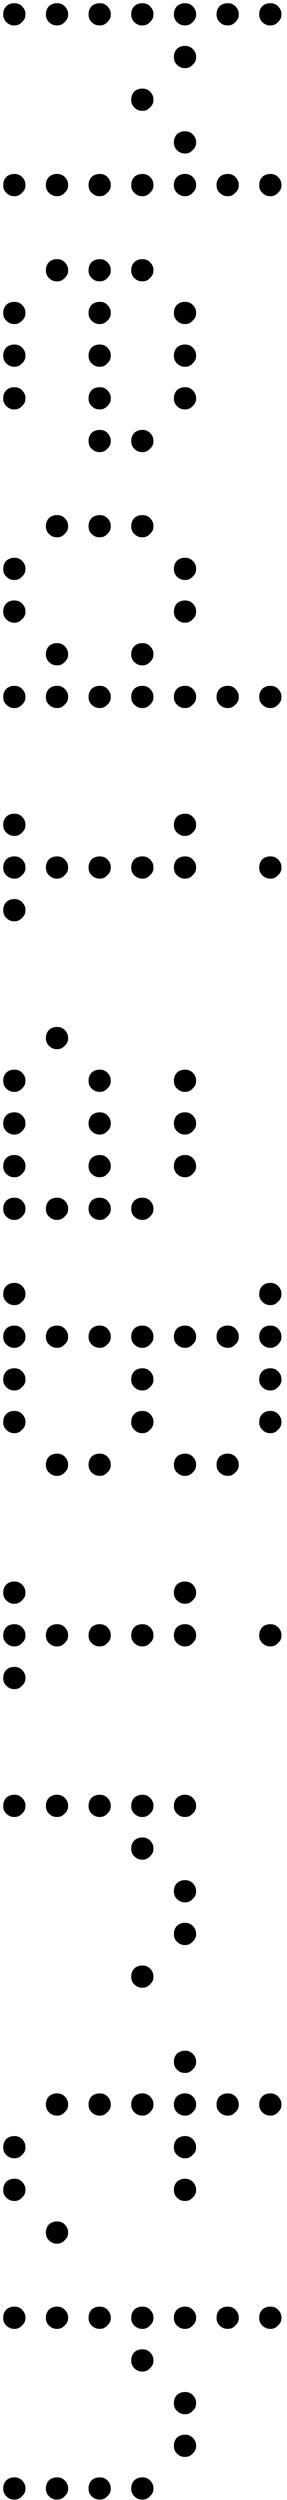 <svg width="41" height="357" fill="none" xmlns="http://www.w3.org/2000/svg"><g clip-path="url(#clip0_665_2456)" fill="#000"><path d="M40.204 330.91v.122c0 .406-.163.752-.488 1.036-.284.325-.63.488-1.036.488h-.122c-.406 0-.772-.163-1.097-.488a1.41 1.41 0 01-.427-1.036v-.122c0-.406.142-.772.427-1.097a1.62 1.62 0 011.097-.427h.122c.406 0 .752.142 1.036.427.325.325.488.691.488 1.097zm-6.096 0v.122c0 .406-.162.752-.487 1.036-.285.325-.63.488-1.036.488h-.122c-.407 0-.772-.163-1.097-.488a1.41 1.41 0 01-.427-1.036v-.122c0-.406.142-.772.427-1.097a1.62 1.62 0 011.097-.427h.122c.406 0 .751.142 1.036.427.325.325.487.691.487 1.097zm-6.095 0v.122c0 .406-.162.752-.487 1.036-.285.325-.63.488-1.037.488h-.121c-.407 0-.772-.163-1.098-.488a1.41 1.41 0 01-.426-1.036v-.122c0-.406.142-.772.426-1.097a1.62 1.62 0 011.098-.427h.122c.406 0 .751.142 1.036.427.325.325.487.691.487 1.097zm0 12.19v.122c0 .407-.162.752-.487 1.036-.285.325-.63.488-1.037.488h-.121c-.407 0-.772-.163-1.098-.488a1.409 1.409 0 01-.426-1.036v-.122c0-.406.142-.772.426-1.097a1.627 1.627 0 011.098-.426h.122c.406 0 .751.142 1.036.426.325.325.487.691.487 1.097zm0 6.095v.122c0 .407-.162.752-.487 1.037-.285.325-.63.487-1.037.487h-.121c-.407 0-.772-.162-1.098-.487a1.412 1.412 0 01-.426-1.037v-.122c0-.406.142-.772.426-1.097a1.627 1.627 0 011.098-.426h.122c.406 0 .751.142 1.036.426.325.325.487.691.487 1.097zm-6.095-18.285v.122c0 .406-.162.752-.487 1.036-.285.325-.63.488-1.037.488h-.121c-.407 0-.773-.163-1.098-.488a1.41 1.41 0 01-.426-1.036v-.122c0-.406.142-.772.426-1.097a1.62 1.62 0 011.098-.427h.121c.407 0 .752.142 1.037.427.325.325.487.691.487 1.097zm0 6.095v.122c0 .406-.162.752-.487 1.036-.285.325-.63.488-1.037.488h-.121c-.407 0-.773-.163-1.098-.488a1.41 1.41 0 01-.426-1.036v-.122c0-.406.142-.772.426-1.097a1.626 1.626 0 011.098-.427h.121c.407 0 .752.143 1.037.427.325.325.487.691.487 1.097zm0 18.286v.122c0 .406-.162.751-.487 1.036-.285.325-.63.487-1.037.487h-.121c-.407 0-.773-.162-1.098-.487a1.412 1.412 0 01-.426-1.036v-.122c0-.407.142-.772.426-1.098a1.625 1.625 0 011.098-.426h.121c.407 0 .752.142 1.037.426.325.326.487.691.487 1.098zm-6.095-24.381v.122c0 .406-.162.752-.488 1.036-.284.325-.63.488-1.036.488h-.122c-.406 0-.772-.163-1.097-.488a1.41 1.41 0 01-.426-1.036v-.122c0-.406.142-.772.426-1.097a1.62 1.62 0 011.097-.427h.122c.407 0 .752.142 1.036.427.325.325.488.691.488 1.097zm0 24.381v.122c0 .406-.162.751-.488 1.036-.284.325-.63.487-1.036.487h-.122c-.406 0-.772-.162-1.097-.487a1.412 1.412 0 01-.426-1.036v-.122c0-.407.142-.772.426-1.098a1.625 1.625 0 011.097-.426h.122c.407 0 .752.142 1.036.426.325.326.488.691.488 1.098zM9.728 330.91v.122c0 .406-.163.752-.488 1.036-.284.325-.63.488-1.036.488h-.122c-.406 0-.772-.163-1.097-.488a1.41 1.41 0 01-.427-1.036v-.122c0-.406.143-.772.427-1.097a1.62 1.62 0 011.097-.427h.122c.406 0 .752.142 1.036.427.325.325.488.691.488 1.097zm0 24.381v.122c0 .406-.163.751-.488 1.036-.284.325-.63.487-1.036.487h-.122c-.406 0-.772-.162-1.097-.487a1.412 1.412 0 01-.427-1.036v-.122c0-.407.143-.772.427-1.098.325-.284.69-.426 1.097-.426h.122c.406 0 .752.142 1.036.426.325.326.488.691.488 1.098zM3.633 330.91v.122c0 .406-.163.752-.488 1.036-.284.325-.63.488-1.036.488h-.122c-.406 0-.772-.163-1.097-.488a1.41 1.41 0 01-.427-1.036v-.122c0-.406.143-.772.427-1.097a1.62 1.62 0 011.097-.427h.122c.406 0 .752.142 1.036.427.325.325.488.691.488 1.097zm0 24.381v.122c0 .406-.163.751-.488 1.036-.284.325-.63.487-1.036.487h-.122c-.406 0-.772-.162-1.097-.487a1.412 1.412 0 01-.427-1.036v-.122c0-.407.143-.772.427-1.098.325-.284.69-.426 1.097-.426h.122c.406 0 .752.142 1.036.426.325.326.488.691.488 1.098zm36.571-54.833v.122c0 .407-.163.752-.488 1.036-.284.325-.63.488-1.036.488h-.122c-.406 0-.772-.163-1.097-.488a1.409 1.409 0 01-.427-1.036v-.122c0-.406.142-.772.427-1.097.325-.284.69-.426 1.097-.426h.122c.406 0 .752.142 1.036.426.325.325.488.691.488 1.097zm-6.096 0v.122c0 .407-.162.752-.487 1.036-.285.325-.63.488-1.036.488h-.122c-.407 0-.772-.163-1.097-.488a1.408 1.408 0 01-.427-1.036v-.122c0-.406.142-.772.427-1.097.325-.284.69-.426 1.097-.426h.122c.406 0 .751.142 1.036.426.325.325.487.691.487 1.097zm-6.095-6.095v.122c0 .406-.162.752-.487 1.036-.285.325-.63.488-1.037.488h-.121c-.407 0-.772-.163-1.098-.488a1.41 1.41 0 01-.426-1.036v-.122c0-.406.142-.772.426-1.097a1.628 1.628 0 011.098-.427h.122c.406 0 .751.143 1.036.427.325.325.487.691.487 1.097zm0 6.095v.122c0 .407-.162.752-.487 1.036-.285.325-.63.488-1.037.488h-.121c-.407 0-.772-.163-1.098-.488a1.409 1.409 0 01-.426-1.036v-.122c0-.406.142-.772.426-1.097a1.627 1.627 0 011.098-.426h.122c.406 0 .751.142 1.036.426.325.325.487.691.487 1.097zm0 6.095v.122c0 .407-.162.752-.487 1.037-.285.325-.63.487-1.037.487h-.121c-.407 0-.772-.162-1.098-.487a1.412 1.412 0 01-.426-1.037v-.122c0-.406.142-.772.426-1.097a1.627 1.627 0 011.098-.426h.122c.406 0 .751.142 1.036.426.325.325.487.691.487 1.097zm0 6.096v.121c0 .407-.162.752-.487 1.037-.285.325-.63.487-1.037.487h-.121c-.407 0-.772-.162-1.098-.487a1.412 1.412 0 01-.426-1.037v-.121c0-.407.142-.772.426-1.098a1.627 1.627 0 011.098-.426h.122c.406 0 .751.142 1.036.426.325.326.487.691.487 1.098zm-6.095-12.191v.122c0 .407-.162.752-.487 1.036-.285.325-.63.488-1.037.488h-.121c-.407 0-.773-.163-1.098-.488a1.408 1.408 0 01-.426-1.036v-.122c0-.406.142-.772.426-1.097a1.625 1.625 0 011.098-.426h.121c.407 0 .752.142 1.037.426.325.325.487.691.487 1.097zm-6.095 0v.122c0 .407-.162.752-.488 1.036-.284.325-.63.488-1.036.488h-.122c-.406 0-.772-.163-1.097-.488a1.409 1.409 0 01-.426-1.036v-.122c0-.406.142-.772.426-1.097a1.625 1.625 0 011.097-.426h.122c.407 0 .752.142 1.036.426.325.325.488.691.488 1.097zm-6.095 0v.122c0 .407-.163.752-.488 1.036-.284.325-.63.488-1.036.488h-.122c-.406 0-.772-.163-1.097-.488a1.409 1.409 0 01-.427-1.036v-.122c0-.406.143-.772.427-1.097.325-.284.69-.426 1.097-.426h.122c.406 0 .752.142 1.036.426.325.325.488.691.488 1.097zm0 18.286v.122c0 .406-.163.751-.488 1.036-.284.325-.63.487-1.036.487h-.122c-.406 0-.772-.162-1.097-.487a1.412 1.412 0 01-.427-1.036v-.122c0-.407.143-.772.427-1.097a1.62 1.62 0 011.097-.427h.122c.406 0 .752.142 1.036.427.325.325.488.69.488 1.097zm-6.095-12.191v.122c0 .407-.163.752-.488 1.037-.284.325-.63.487-1.036.487h-.122c-.406 0-.772-.162-1.097-.487a1.412 1.412 0 01-.427-1.037v-.122c0-.406.143-.772.427-1.097.325-.284.69-.426 1.097-.426h.122c.406 0 .752.142 1.036.426.325.325.488.691.488 1.097zm0 6.096v.121c0 .407-.163.752-.488 1.037-.284.325-.63.487-1.036.487h-.122c-.406 0-.772-.162-1.097-.487a1.412 1.412 0 01-.427-1.037v-.121c0-.407.143-.772.427-1.098.325-.284.69-.426 1.097-.426h.122c.406 0 .752.142 1.036.426.325.326.488.691.488 1.098zm24.38-54.833v.122c0 .406-.162.752-.487 1.036-.285.325-.63.488-1.036.488h-.122c-.407 0-.772-.163-1.097-.488a1.41 1.41 0 01-.427-1.036v-.122c0-.406.142-.772.427-1.097a1.62 1.62 0 011.097-.427h.122c.406 0 .751.142 1.036.427.325.325.487.691.487 1.097zm0 12.19v.122c0 .407-.162.752-.487 1.036-.285.325-.63.488-1.036.488h-.122c-.407 0-.772-.163-1.097-.488a1.409 1.409 0 01-.427-1.036v-.122c0-.406.142-.772.427-1.097.325-.284.69-.426 1.097-.426h.122c.406 0 .751.142 1.036.426.325.325.487.691.487 1.097zm0 6.095v.122c0 .407-.162.752-.487 1.037-.285.325-.63.487-1.036.487h-.122c-.407 0-.772-.162-1.097-.487a1.412 1.412 0 01-.427-1.037v-.122c0-.406.142-.772.427-1.097.325-.284.69-.426 1.097-.426h.122c.406 0 .751.142 1.036.426.325.325.487.691.487 1.097zm-6.095-18.285v.122c0 .406-.162.752-.487 1.036-.285.325-.63.488-1.037.488h-.121c-.407 0-.773-.163-1.098-.488a1.41 1.41 0 01-.426-1.036v-.122c0-.406.142-.772.427-1.097a1.62 1.62 0 011.097-.427h.122c.406 0 .751.142 1.036.427.325.325.487.691.487 1.097zm0 6.095v.122c0 .406-.162.752-.487 1.036-.285.325-.63.488-1.037.488h-.121c-.407 0-.773-.163-1.098-.488a1.41 1.41 0 01-.426-1.036v-.122c0-.406.142-.772.427-1.097.325-.284.69-.427 1.097-.427h.122c.406 0 .751.143 1.036.427.325.325.487.691.487 1.097zm0 18.286v.121c0 .407-.162.752-.487 1.037-.285.325-.63.487-1.037.487h-.121c-.407 0-.773-.162-1.098-.487a1.412 1.412 0 01-.426-1.037v-.121c0-.407.142-.772.427-1.098.325-.284.69-.426 1.097-.426h.122c.406 0 .751.142 1.036.426.325.326.487.691.487 1.098zm-6.095-24.381v.122c0 .406-.162.752-.488 1.036-.284.325-.63.488-1.036.488h-.121c-.407 0-.773-.163-1.098-.488a1.41 1.41 0 01-.426-1.036v-.122c0-.406.142-.772.426-1.097a1.62 1.62 0 011.098-.427h.121c.407 0 .752.142 1.037.427.325.325.487.691.487 1.097zm-6.095 0v.122c0 .406-.163.752-.488 1.036-.284.325-.63.488-1.036.488h-.122c-.406 0-.772-.163-1.097-.488a1.41 1.41 0 01-.426-1.036v-.122c0-.406.142-.772.426-1.097a1.62 1.62 0 011.097-.427h.122c.407 0 .752.142 1.036.427.325.325.488.691.488 1.097zm-6.095 0v.122c0 .406-.163.752-.488 1.036-.284.325-.63.488-1.036.488h-.122c-.406 0-.772-.163-1.097-.488a1.41 1.41 0 01-.427-1.036v-.122c0-.406.143-.772.427-1.097a1.62 1.62 0 011.097-.427h.122c.406 0 .752.142 1.036.427.325.325.488.691.488 1.097zm36.571-24.357v.122c0 .407-.163.752-.488 1.036-.284.325-.63.488-1.036.488h-.122c-.406 0-.772-.163-1.097-.488a1.409 1.409 0 01-.427-1.036v-.122c0-.406.142-.772.427-1.097.325-.284.69-.427 1.097-.427h.122c.406 0 .752.143 1.036.427.325.325.488.691.488 1.097zm-12.19-6.095v.122c0 .406-.163.752-.488 1.036-.285.325-.63.488-1.037.488h-.121c-.407 0-.772-.163-1.098-.488a1.41 1.41 0 01-.426-1.036v-.122c0-.406.142-.772.426-1.097a1.628 1.628 0 011.098-.427h.122c.406 0 .751.143 1.036.427.325.325.487.691.487 1.097zm0 6.095v.122c0 .407-.163.752-.488 1.036-.285.325-.63.488-1.037.488h-.121c-.407 0-.772-.163-1.098-.488a1.409 1.409 0 01-.426-1.036v-.122c0-.406.142-.772.426-1.097a1.628 1.628 0 011.098-.427h.122c.406 0 .751.143 1.036.427.325.325.487.691.487 1.097zm-6.096 0v.122c0 .407-.162.752-.487 1.036-.285.325-.63.488-1.037.488h-.121c-.407 0-.773-.163-1.098-.488a1.408 1.408 0 01-.426-1.036v-.122c0-.406.142-.772.426-1.097a1.626 1.626 0 011.098-.427h.121c.407 0 .752.143 1.037.427.325.325.487.691.487 1.097zm-6.095 0v.122c0 .407-.162.752-.488 1.036-.284.325-.63.488-1.036.488h-.122c-.406 0-.772-.163-1.097-.488a1.409 1.409 0 01-.426-1.036v-.122c0-.406.142-.772.426-1.097a1.626 1.626 0 011.097-.427h.122c.407 0 .752.143 1.036.427.325.325.488.691.488 1.097zm-6.095 0v.122c0 .407-.163.752-.488 1.036-.284.325-.63.488-1.036.488h-.122c-.406 0-.772-.163-1.097-.488a1.409 1.409 0 01-.427-1.036v-.122c0-.406.143-.772.427-1.097.325-.284.69-.427 1.097-.427h.122c.406 0 .752.143 1.036.427.325.325.488.691.488 1.097zm-6.095-6.095v.122c0 .406-.163.752-.488 1.036-.284.325-.63.488-1.036.488h-.122c-.406 0-.772-.163-1.097-.488a1.41 1.41 0 01-.427-1.036v-.122c0-.406.143-.772.427-1.097.325-.284.69-.427 1.097-.427h.122c.406 0 .752.143 1.036.427.325.325.488.691.488 1.097zm0 6.095v.122c0 .407-.163.752-.488 1.036-.284.325-.63.488-1.036.488h-.122c-.406 0-.772-.163-1.097-.488a1.409 1.409 0 01-.427-1.036v-.122c0-.406.143-.772.427-1.097.325-.284.69-.427 1.097-.427h.122c.406 0 .752.143 1.036.427.325.325.488.691.488 1.097zm0 6.095v.122c0 .407-.163.752-.488 1.036-.284.326-.63.488-1.036.488h-.122c-.406 0-.772-.162-1.097-.488a1.409 1.409 0 01-.427-1.036v-.122c0-.406.143-.772.427-1.097.325-.284.69-.426 1.097-.426h.122c.406 0 .752.142 1.036.426.325.325.488.691.488 1.097zm36.571-54.832v.122c0 .406-.163.751-.488 1.036-.284.325-.63.487-1.036.487h-.122c-.406 0-.772-.162-1.097-.487a1.412 1.412 0 01-.427-1.036v-.122c0-.407.142-.772.427-1.097a1.62 1.62 0 011.097-.427h.122c.406 0 .752.142 1.036.427.325.325.488.69.488 1.097zm0 6.095v.122c0 .406-.163.752-.488 1.036-.284.325-.63.488-1.036.488h-.122c-.406 0-.772-.163-1.097-.488a1.41 1.41 0 01-.427-1.036v-.122c0-.406.142-.772.427-1.097a1.62 1.62 0 011.097-.427h.122c.406 0 .752.142 1.036.427.325.325.488.691.488 1.097zm0 6.095v.122c0 .406-.163.752-.488 1.036-.284.325-.63.488-1.036.488h-.122c-.406 0-.772-.163-1.097-.488a1.41 1.41 0 01-.427-1.036v-.122c0-.406.142-.772.427-1.097.325-.284.69-.427 1.097-.427h.122c.406 0 .752.143 1.036.427.325.325.488.691.488 1.097zm0 6.095v.122c0 .406-.163.752-.488 1.036-.284.325-.63.488-1.036.488h-.122c-.406 0-.772-.163-1.097-.488a1.41 1.41 0 01-.427-1.036v-.122c0-.406.142-.772.427-1.097.325-.284.69-.427 1.097-.427h.122c.406 0 .752.143 1.036.427.325.325.488.691.488 1.097zm-6.096-12.19v.122c0 .406-.162.752-.487 1.036-.285.325-.63.488-1.036.488h-.122c-.407 0-.772-.163-1.097-.488a1.41 1.41 0 01-.427-1.036v-.122c0-.406.142-.772.427-1.097a1.62 1.62 0 011.097-.427h.122c.406 0 .751.142 1.036.427.325.325.487.691.487 1.097zm0 18.285v.122c0 .407-.162.752-.487 1.036-.285.326-.63.488-1.036.488h-.122c-.407 0-.772-.162-1.097-.488a1.408 1.408 0 01-.427-1.036v-.122c0-.406.142-.772.427-1.097.325-.284.69-.426 1.097-.426h.122c.406 0 .751.142 1.036.426.325.325.487.691.487 1.097zm-6.095-18.285v.122c0 .406-.162.752-.487 1.036-.285.325-.63.488-1.037.488h-.121c-.407 0-.772-.163-1.098-.488a1.41 1.41 0 01-.426-1.036v-.122c0-.406.142-.772.426-1.097a1.62 1.62 0 011.098-.427h.122c.406 0 .751.142 1.036.427.325.325.487.691.487 1.097zm0 18.285v.122c0 .407-.162.752-.487 1.036-.285.326-.63.488-1.037.488h-.121c-.407 0-.772-.162-1.098-.488a1.409 1.409 0 01-.426-1.036v-.122c0-.406.142-.772.426-1.097a1.627 1.627 0 011.098-.426h.122c.406 0 .751.142 1.036.426.325.325.487.691.487 1.097zm-6.095-18.285v.122c0 .406-.162.752-.487 1.036-.285.325-.63.488-1.037.488h-.121c-.407 0-.773-.163-1.098-.488a1.41 1.41 0 01-.426-1.036v-.122c0-.406.142-.772.426-1.097a1.62 1.62 0 011.098-.427h.121c.407 0 .752.142 1.037.427.325.325.487.691.487 1.097zm0 6.095v.122c0 .406-.162.752-.487 1.036-.285.325-.63.488-1.037.488h-.121c-.407 0-.773-.163-1.098-.488a1.41 1.41 0 01-.426-1.036v-.122c0-.406.142-.772.426-1.097a1.626 1.626 0 011.098-.427h.121c.407 0 .752.143 1.037.427.325.325.487.691.487 1.097zm0 6.095v.122c0 .406-.162.752-.487 1.036-.285.325-.63.488-1.037.488h-.121c-.407 0-.773-.163-1.098-.488a1.41 1.41 0 01-.426-1.036v-.122c0-.406.142-.772.426-1.097a1.626 1.626 0 011.098-.427h.121c.407 0 .752.143 1.037.427.325.325.487.691.487 1.097zm-6.095-12.19v.122c0 .406-.162.752-.488 1.036-.284.325-.63.488-1.036.488h-.122c-.406 0-.772-.163-1.097-.488a1.41 1.41 0 01-.426-1.036v-.122c0-.406.142-.772.426-1.097a1.62 1.62 0 011.097-.427h.122c.407 0 .752.142 1.036.427.325.325.488.691.488 1.097zm0 18.285v.122c0 .407-.162.752-.488 1.036-.284.326-.63.488-1.036.488h-.122c-.406 0-.772-.162-1.097-.488a1.409 1.409 0 01-.426-1.036v-.122c0-.406.142-.772.426-1.097a1.625 1.625 0 011.097-.426h.122c.407 0 .752.142 1.036.426.325.325.488.691.488 1.097zm-6.095-18.285v.122c0 .406-.163.752-.488 1.036-.284.325-.63.488-1.036.488h-.122c-.406 0-.772-.163-1.097-.488a1.41 1.41 0 01-.427-1.036v-.122c0-.406.143-.772.427-1.097a1.62 1.62 0 011.097-.427h.122c.406 0 .752.142 1.036.427.325.325.488.691.488 1.097zm0 18.285v.122c0 .407-.163.752-.488 1.036-.284.326-.63.488-1.036.488h-.122c-.406 0-.772-.162-1.097-.488a1.409 1.409 0 01-.427-1.036v-.122c0-.406.143-.772.427-1.097.325-.284.69-.426 1.097-.426h.122c.406 0 .752.142 1.036.426.325.325.488.691.488 1.097zm-6.095-24.38v.122c0 .406-.163.751-.488 1.036-.284.325-.63.487-1.036.487h-.122c-.406 0-.772-.162-1.097-.487a1.412 1.412 0 01-.427-1.036v-.122c0-.407.143-.772.427-1.097a1.62 1.62 0 011.097-.427h.122c.406 0 .752.142 1.036.427.325.325.488.69.488 1.097zm0 6.095v.122c0 .406-.163.752-.488 1.036-.284.325-.63.488-1.036.488h-.122c-.406 0-.772-.163-1.097-.488a1.41 1.41 0 01-.427-1.036v-.122c0-.406.143-.772.427-1.097a1.62 1.62 0 011.097-.427h.122c.406 0 .752.142 1.036.427.325.325.488.691.488 1.097zm0 6.095v.122c0 .406-.163.752-.488 1.036-.284.325-.63.488-1.036.488h-.122c-.406 0-.772-.163-1.097-.488a1.41 1.41 0 01-.427-1.036v-.122c0-.406.143-.772.427-1.097a1.62 1.62 0 011.097-.427h.122c.406 0 .752.142 1.036.427.325.325.488.691.488 1.097zm0 6.095v.122c0 .406-.163.752-.488 1.036-.284.325-.63.488-1.036.488h-.122c-.406 0-.772-.163-1.097-.488a1.41 1.41 0 01-.427-1.036v-.122c0-.406.143-.772.427-1.097.325-.284.69-.427 1.097-.427h.122c.406 0 .752.143 1.036.427.325.325.488.691.488 1.097zm24.38-48.737v.122c0 .406-.162.752-.487 1.036-.285.325-.63.488-1.036.488h-.122c-.407 0-.772-.163-1.097-.488a1.41 1.41 0 01-.427-1.036v-.122c0-.406.142-.772.427-1.097a1.62 1.62 0 011.097-.427h.122c.406 0 .751.142 1.036.427.325.325.487.691.487 1.097zm0 6.095v.122c0 .406-.162.752-.487 1.036-.285.325-.63.488-1.036.488h-.122c-.407 0-.772-.163-1.097-.488a1.41 1.41 0 01-.427-1.036v-.122c0-.406.142-.772.427-1.097.325-.284.69-.427 1.097-.427h.122c.406 0 .751.143 1.036.427.325.325.487.691.487 1.097zm0 6.095v.122c0 .407-.162.752-.487 1.036-.285.325-.63.488-1.036.488h-.122c-.407 0-.772-.163-1.097-.488a1.409 1.409 0 01-.427-1.036v-.122c0-.406.142-.772.427-1.097.325-.284.69-.426 1.097-.426h.122c.406 0 .751.142 1.036.426.325.325.487.691.487 1.097zm-6.095 6.095v.122c0 .407-.162.752-.487 1.037-.285.325-.63.487-1.037.487h-.121c-.407 0-.773-.162-1.098-.487a1.412 1.412 0 01-.426-1.037v-.122c0-.406.142-.772.427-1.097.325-.284.69-.426 1.097-.426h.122c.406 0 .751.142 1.036.426.325.325.487.691.487 1.097zm-6.095-18.285v.122c0 .406-.162.752-.488 1.036-.284.325-.63.488-1.036.488h-.121c-.407 0-.773-.163-1.098-.488a1.41 1.41 0 01-.426-1.036v-.122c0-.406.142-.772.426-1.097a1.62 1.62 0 011.098-.427h.121c.407 0 .752.142 1.037.427.325.325.487.691.487 1.097zm0 6.095v.122c0 .406-.162.752-.488 1.036-.284.325-.63.488-1.036.488h-.121c-.407 0-.773-.163-1.098-.488a1.41 1.41 0 01-.426-1.036v-.122c0-.406.142-.772.426-1.097a1.626 1.626 0 011.098-.427h.121c.407 0 .752.143 1.037.427.325.325.487.691.487 1.097zm0 6.095v.122c0 .407-.162.752-.488 1.036-.284.325-.63.488-1.036.488h-.121c-.407 0-.773-.163-1.098-.488a1.409 1.409 0 01-.426-1.036v-.122c0-.406.142-.772.426-1.097a1.625 1.625 0 011.098-.426h.121c.407 0 .752.142 1.037.426.325.325.487.691.487 1.097zm0 6.095v.122c0 .407-.162.752-.488 1.037-.284.325-.63.487-1.036.487h-.121c-.407 0-.773-.162-1.098-.487a1.412 1.412 0 01-.426-1.037v-.122c0-.406.142-.772.426-1.097a1.625 1.625 0 011.098-.426h.121c.407 0 .752.142 1.037.426.325.325.487.691.487 1.097zm-6.095-24.38v.122c0 .406-.163.752-.488 1.036-.284.325-.63.488-1.036.488h-.122c-.406 0-.772-.163-1.097-.488a1.41 1.41 0 01-.426-1.036v-.122c0-.406.142-.772.426-1.097a1.62 1.62 0 011.097-.427h.122c.407 0 .752.142 1.036.427.325.325.488.691.488 1.097zm0 24.38v.122c0 .407-.163.752-.488 1.037-.284.325-.63.487-1.036.487h-.122c-.406 0-.772-.162-1.097-.487a1.412 1.412 0 01-.426-1.037v-.122c0-.406.142-.772.426-1.097a1.625 1.625 0 011.097-.426h.122c.407 0 .752.142 1.036.426.325.325.488.691.488 1.097zM3.633 154.27v.122c0 .406-.163.752-.488 1.036-.284.325-.63.488-1.036.488h-.122c-.406 0-.772-.163-1.097-.488a1.41 1.41 0 01-.427-1.036v-.122c0-.406.143-.772.427-1.097a1.62 1.62 0 011.097-.427h.122c.406 0 .752.142 1.036.427.325.325.488.691.488 1.097zm0 6.095v.122c0 .406-.163.752-.488 1.036-.284.325-.63.488-1.036.488h-.122c-.406 0-.772-.163-1.097-.488a1.41 1.41 0 01-.427-1.036v-.122c0-.406.143-.772.427-1.097.325-.284.69-.427 1.097-.427h.122c.406 0 .752.143 1.036.427.325.325.488.691.488 1.097zm0 6.095v.122c0 .407-.163.752-.488 1.036-.284.325-.63.488-1.036.488h-.122c-.406 0-.772-.163-1.097-.488a1.409 1.409 0 01-.427-1.036v-.122c0-.406.143-.772.427-1.097.325-.284.69-.426 1.097-.426h.122c.406 0 .752.142 1.036.426.325.325.488.691.488 1.097zm0 6.095v.122c0 .407-.163.752-.488 1.037-.284.325-.63.487-1.036.487h-.122c-.406 0-.772-.162-1.097-.487a1.412 1.412 0 01-.427-1.037v-.122c0-.406.143-.772.427-1.097.325-.284.69-.426 1.097-.426h.122c.406 0 .752.142 1.036.426.325.325.488.691.488 1.097zm36.571-48.737v.122c0 .406-.163.752-.488 1.036-.284.325-.63.488-1.036.488h-.122c-.406 0-.772-.163-1.097-.488a1.41 1.41 0 01-.427-1.036v-.122c0-.406.142-.772.427-1.097.325-.284.69-.427 1.097-.427h.122c.406 0 .752.143 1.036.427.325.325.488.691.488 1.097zm-12.19-6.095v.122c0 .406-.163.752-.488 1.036-.285.325-.63.488-1.037.488h-.121c-.407 0-.772-.163-1.098-.488a1.41 1.41 0 01-.426-1.036v-.122c0-.406.142-.772.426-1.097a1.62 1.62 0 011.098-.427h.122c.406 0 .751.142 1.036.427.325.325.487.691.487 1.097zm0 6.095v.122c0 .406-.163.752-.488 1.036-.285.325-.63.488-1.037.488h-.121c-.407 0-.772-.163-1.098-.488a1.41 1.41 0 01-.426-1.036v-.122c0-.406.142-.772.426-1.097a1.628 1.628 0 011.098-.427h.122c.406 0 .751.143 1.036.427.325.325.487.691.487 1.097zm-6.096 0v.122c0 .406-.162.752-.487 1.036-.285.325-.63.488-1.037.488h-.121c-.407 0-.773-.163-1.098-.488a1.41 1.41 0 01-.426-1.036v-.122c0-.406.142-.772.426-1.097a1.626 1.626 0 011.098-.427h.121c.407 0 .752.143 1.037.427.325.325.487.691.487 1.097zm-6.095 0v.122c0 .406-.162.752-.488 1.036-.284.325-.63.488-1.036.488h-.122c-.406 0-.772-.163-1.097-.488a1.41 1.41 0 01-.426-1.036v-.122c0-.406.142-.772.426-1.097a1.626 1.626 0 011.097-.427h.122c.407 0 .752.143 1.036.427.325.325.488.691.488 1.097zm-6.095 0v.122c0 .406-.163.752-.488 1.036-.284.325-.63.488-1.036.488h-.122c-.406 0-.772-.163-1.097-.488a1.41 1.41 0 01-.427-1.036v-.122c0-.406.143-.772.427-1.097.325-.284.69-.427 1.097-.427h.122c.406 0 .752.143 1.036.427.325.325.488.691.488 1.097zm-6.095-6.095v.122c0 .406-.163.752-.488 1.036-.284.325-.63.488-1.036.488h-.122c-.406 0-.772-.163-1.097-.488a1.41 1.41 0 01-.427-1.036v-.122c0-.406.143-.772.427-1.097a1.62 1.62 0 011.097-.427h.122c.406 0 .752.142 1.036.427.325.325.488.691.488 1.097zm0 6.095v.122c0 .406-.163.752-.488 1.036-.284.325-.63.488-1.036.488h-.122c-.406 0-.772-.163-1.097-.488a1.41 1.41 0 01-.427-1.036v-.122c0-.406.143-.772.427-1.097.325-.284.69-.427 1.097-.427h.122c.406 0 .752.143 1.036.427.325.325.488.691.488 1.097zm0 6.095v.122c0 .407-.163.752-.488 1.036-.284.325-.63.488-1.036.488h-.122c-.406 0-.772-.163-1.097-.488a1.409 1.409 0 01-.427-1.036v-.122c0-.406.143-.772.427-1.097.325-.284.69-.426 1.097-.426h.122c.406 0 .752.142 1.036.426.325.325.488.691.488 1.097zm36.571-30.452v.122c0 .407-.163.752-.488 1.036-.284.325-.63.488-1.036.488h-.122c-.406 0-.772-.163-1.097-.488a1.41 1.41 0 01-.427-1.036v-.122c0-.406.142-.772.427-1.097.325-.284.69-.427 1.097-.427h.122c.406 0 .752.143 1.036.427.325.325.488.69.488 1.097zm-6.096 0v.122c0 .407-.162.752-.487 1.036-.285.325-.63.488-1.036.488h-.122c-.407 0-.772-.163-1.097-.488a1.41 1.41 0 01-.427-1.036v-.122c0-.406.142-.772.427-1.097.325-.284.69-.427 1.097-.427h.122c.406 0 .751.143 1.036.427.325.325.487.69.487 1.097zm-6.095-18.285v.122c0 .406-.162.751-.487 1.036-.285.325-.63.487-1.037.487h-.121c-.407 0-.772-.162-1.098-.487a1.41 1.41 0 01-.426-1.036v-.122c0-.407.142-.772.426-1.097a1.623 1.623 0 011.098-.427h.122c.406 0 .751.142 1.036.427.325.325.487.69.487 1.097zm0 6.095v.122c0 .406-.162.752-.487 1.036-.285.325-.63.488-1.037.488h-.121c-.407 0-.772-.163-1.098-.488a1.41 1.41 0 01-.426-1.036v-.122c0-.406.142-.772.426-1.097a1.623 1.623 0 011.098-.427h.122c.406 0 .751.142 1.036.427.325.325.487.69.487 1.097zm0 12.19v.122c0 .407-.162.752-.487 1.036-.285.325-.63.488-1.037.488h-.121c-.407 0-.772-.163-1.098-.488a1.41 1.41 0 01-.426-1.036v-.122c0-.406.142-.772.426-1.097a1.628 1.628 0 011.098-.427h.122c.406 0 .751.143 1.036.427.325.325.487.69.487 1.097zm-6.095-24.38v.122c0 .406-.162.751-.487 1.036-.285.325-.63.487-1.037.487h-.121c-.407 0-.773-.162-1.098-.487a1.41 1.41 0 01-.426-1.036v-.122c0-.407.142-.772.426-1.097a1.621 1.621 0 011.098-.427h.121c.407 0 .752.142 1.037.427.325.325.487.69.487 1.097zm0 18.285v.122c0 .406-.162.752-.487 1.036-.285.325-.63.488-1.037.488h-.121c-.407 0-.773-.163-1.098-.488a1.41 1.41 0 01-.426-1.036v-.122c0-.406.142-.772.426-1.097a1.621 1.621 0 011.098-.427h.121c.407 0 .752.142 1.037.427.325.325.487.69.487 1.097zm0 6.095v.122c0 .407-.162.752-.487 1.036-.285.325-.63.488-1.037.488h-.121c-.407 0-.773-.163-1.098-.488a1.41 1.41 0 01-.426-1.036v-.122c0-.406.142-.772.426-1.097a1.626 1.626 0 011.098-.427h.121c.407 0 .752.143 1.037.427.325.325.487.69.487 1.097zm-6.095-24.38v.122c0 .406-.162.751-.488 1.036-.284.325-.63.487-1.036.487h-.122c-.406 0-.772-.162-1.097-.487a1.41 1.41 0 01-.426-1.036v-.122c0-.407.142-.772.426-1.097a1.62 1.62 0 011.097-.427h.122c.407 0 .752.142 1.036.427.325.325.488.69.488 1.097zm0 24.38v.122c0 .407-.162.752-.488 1.036-.284.325-.63.488-1.036.488h-.122c-.406 0-.772-.163-1.097-.488a1.41 1.41 0 01-.426-1.036v-.122c0-.406.142-.772.426-1.097a1.626 1.626 0 011.097-.427h.122c.407 0 .752.143 1.036.427.325.325.488.69.488 1.097zm-6.095-24.38v.122c0 .406-.163.751-.488 1.036-.284.325-.63.487-1.036.487h-.122c-.406 0-.772-.162-1.097-.487a1.41 1.41 0 01-.427-1.036v-.122c0-.407.143-.772.427-1.097.325-.285.69-.427 1.097-.427h.122c.406 0 .752.142 1.036.427.325.325.488.69.488 1.097zm0 18.285v.122c0 .406-.163.752-.488 1.036-.284.325-.63.488-1.036.488h-.122c-.406 0-.772-.163-1.097-.488a1.41 1.41 0 01-.427-1.036v-.122c0-.406.143-.772.427-1.097.325-.285.69-.427 1.097-.427h.122c.406 0 .752.142 1.036.427.325.325.488.69.488 1.097zm0 6.095v.122c0 .407-.163.752-.488 1.036-.284.325-.63.488-1.036.488h-.122c-.406 0-.772-.163-1.097-.488a1.41 1.41 0 01-.427-1.036v-.122c0-.406.143-.772.427-1.097.325-.284.69-.427 1.097-.427h.122c.406 0 .752.143 1.036.427.325.325.488.69.488 1.097zM3.633 81.176v.122c0 .406-.163.751-.488 1.036-.284.325-.63.487-1.036.487h-.122c-.406 0-.772-.162-1.097-.487a1.41 1.41 0 01-.427-1.036v-.122c0-.407.143-.772.427-1.097.325-.285.69-.427 1.097-.427h.122c.406 0 .752.142 1.036.427.325.325.488.69.488 1.097zm0 6.095v.122c0 .406-.163.752-.488 1.036-.284.325-.63.488-1.036.488h-.122c-.406 0-.772-.163-1.097-.488a1.41 1.41 0 01-.427-1.036v-.122c0-.406.143-.772.427-1.097.325-.285.69-.427 1.097-.427h.122c.406 0 .752.142 1.036.427.325.325.488.69.488 1.097zm0 12.19v.122c0 .407-.163.752-.488 1.036-.284.325-.63.488-1.036.488h-.122c-.406 0-.772-.163-1.097-.488a1.41 1.41 0 01-.427-1.036v-.122c0-.406.143-.772.427-1.097.325-.284.69-.427 1.097-.427h.122c.406 0 .752.143 1.036.427.325.325.488.69.488 1.097zm24.38-54.832v.122c0 .406-.162.752-.487 1.036-.285.325-.63.488-1.036.488h-.122c-.407 0-.772-.163-1.097-.488a1.41 1.41 0 01-.427-1.036v-.122c0-.406.142-.772.427-1.097.325-.285.69-.427 1.097-.427h.122c.406 0 .751.142 1.036.427.325.325.487.69.487 1.097zm0 6.095v.122c0 .406-.162.752-.487 1.036-.285.325-.63.488-1.036.488h-.122c-.407 0-.772-.163-1.097-.488a1.411 1.411 0 01-.427-1.036v-.122c0-.406.142-.772.427-1.097.325-.285.69-.427 1.097-.427h.122c.406 0 .751.142 1.036.427.325.325.487.69.487 1.097zm0 6.095v.122c0 .406-.162.752-.487 1.036-.285.325-.63.488-1.036.488h-.122c-.407 0-.772-.163-1.097-.488a1.41 1.41 0 01-.427-1.036v-.122c0-.406.142-.772.427-1.097.325-.284.69-.427 1.097-.427h.122c.406 0 .751.143 1.036.427.325.325.487.69.487 1.097zm-6.095-18.285v.122c0 .406-.162.751-.487 1.036-.285.325-.63.487-1.037.487h-.121c-.407 0-.773-.162-1.098-.487a1.41 1.41 0 01-.426-1.036v-.122c0-.407.142-.772.427-1.097.325-.285.69-.427 1.097-.427h.122c.406 0 .751.142 1.036.427.325.325.487.69.487 1.097zm0 24.38v.122c0 .407-.162.752-.487 1.036-.285.325-.63.488-1.037.488h-.121c-.407 0-.773-.163-1.098-.488a1.41 1.41 0 01-.426-1.036v-.122c0-.406.142-.772.427-1.097.325-.284.69-.426 1.097-.426h.122c.406 0 .751.142 1.036.426.325.325.487.691.487 1.097zm-6.095-24.38v.122c0 .406-.162.751-.488 1.036-.284.325-.63.487-1.036.487h-.121c-.407 0-.773-.162-1.098-.487a1.411 1.411 0 01-.426-1.036v-.122c0-.407.142-.772.426-1.097a1.621 1.621 0 011.098-.427h.121c.407 0 .752.142 1.037.427.325.325.487.69.487 1.097zm0 6.095v.122c0 .406-.162.752-.488 1.036-.284.325-.63.488-1.036.488h-.121c-.407 0-.773-.163-1.098-.488a1.41 1.41 0 01-.426-1.036v-.122c0-.406.142-.772.426-1.097a1.621 1.621 0 011.098-.427h.121c.407 0 .752.142 1.037.427.325.325.487.69.487 1.097zm0 6.095v.122c0 .406-.162.752-.488 1.036-.284.325-.63.488-1.036.488h-.121c-.407 0-.773-.163-1.098-.488a1.411 1.411 0 01-.426-1.036v-.122c0-.406.142-.772.426-1.097a1.621 1.621 0 011.098-.427h.121c.407 0 .752.142 1.037.427.325.325.487.69.487 1.097zm0 6.095v.122c0 .406-.162.752-.488 1.036-.284.325-.63.488-1.036.488h-.121c-.407 0-.773-.163-1.098-.488a1.41 1.41 0 01-.426-1.036v-.122c0-.406.142-.772.426-1.097a1.626 1.626 0 011.098-.427h.121c.407 0 .752.143 1.037.427.325.325.487.69.487 1.097zm0 6.095v.122c0 .407-.162.752-.488 1.036-.284.325-.63.488-1.036.488h-.121c-.407 0-.773-.163-1.098-.488a1.41 1.41 0 01-.426-1.036v-.122c0-.406.142-.772.426-1.097a1.625 1.625 0 011.098-.426h.121c.407 0 .752.142 1.037.426.325.325.487.691.487 1.097zm-6.095-24.38v.122c0 .406-.163.751-.488 1.036-.284.325-.63.487-1.036.487h-.122c-.406 0-.772-.162-1.097-.487a1.41 1.41 0 01-.426-1.036v-.122c0-.407.142-.772.426-1.097a1.62 1.62 0 011.097-.427h.122c.407 0 .752.142 1.036.427.325.325.488.69.488 1.097zm-6.095 6.095v.122c0 .406-.163.752-.488 1.036-.284.325-.63.488-1.036.488h-.122c-.406 0-.772-.163-1.097-.488a1.41 1.41 0 01-.427-1.036v-.122c0-.406.143-.772.427-1.097.325-.285.69-.427 1.097-.427h.122c.406 0 .752.142 1.036.427.325.325.488.69.488 1.097zm0 6.095v.122c0 .406-.163.752-.488 1.036-.284.325-.63.488-1.036.488h-.122c-.406 0-.772-.163-1.097-.488a1.41 1.41 0 01-.427-1.036v-.122c0-.406.143-.772.427-1.097.325-.285.69-.427 1.097-.427h.122c.406 0 .752.142 1.036.427.325.325.488.69.488 1.097zm0 6.095v.122c0 .406-.163.752-.488 1.036-.284.325-.63.488-1.036.488h-.122c-.406 0-.772-.163-1.097-.488a1.41 1.41 0 01-.427-1.036v-.122c0-.406.143-.772.427-1.097.325-.284.69-.427 1.097-.427h.122c.406 0 .752.143 1.036.427.325.325.488.69.488 1.097zM40.204 1.987v.122c0 .406-.163.751-.488 1.036-.284.325-.63.487-1.036.487h-.122c-.406 0-.772-.162-1.097-.487a1.41 1.41 0 01-.427-1.036v-.122c0-.407.142-.772.427-1.097.325-.285.69-.427 1.097-.427h.122c.406 0 .752.142 1.036.427.325.325.488.69.488 1.097zm0 24.38v.122c0 .406-.163.752-.488 1.036-.284.325-.63.488-1.036.488h-.122c-.406 0-.772-.163-1.097-.488a1.41 1.41 0 01-.427-1.036v-.122c0-.406.142-.772.427-1.097.325-.284.69-.427 1.097-.427h.122c.406 0 .752.143 1.036.427.325.325.488.69.488 1.097zm-6.096-24.38v.122c0 .406-.162.751-.487 1.036-.285.325-.63.487-1.036.487h-.122c-.407 0-.772-.162-1.097-.487a1.41 1.41 0 01-.427-1.036v-.122c0-.407.142-.772.427-1.097.325-.285.69-.427 1.097-.427h.122c.406 0 .751.142 1.036.427.325.325.487.69.487 1.097zm0 24.38v.122c0 .406-.162.752-.487 1.036-.285.325-.63.488-1.036.488h-.122c-.407 0-.772-.163-1.097-.488a1.41 1.41 0 01-.427-1.036v-.122c0-.406.142-.772.427-1.097.325-.284.69-.427 1.097-.427h.122c.406 0 .751.143 1.036.427.325.325.487.69.487 1.097zm-6.095-24.38v.122c0 .406-.162.751-.487 1.036-.285.325-.63.487-1.037.487h-.121c-.407 0-.772-.162-1.098-.487a1.41 1.41 0 01-.426-1.036v-.122c0-.407.142-.772.426-1.097a1.623 1.623 0 011.098-.427h.122c.406 0 .751.142 1.036.427.325.325.487.69.487 1.097zm0 6.095v.122c0 .406-.162.751-.487 1.036-.285.325-.63.488-1.037.488h-.121c-.407 0-.772-.163-1.098-.488a1.41 1.41 0 01-.426-1.036v-.122c0-.407.142-.772.426-1.097a1.623 1.623 0 011.098-.427h.122c.406 0 .751.142 1.036.427.325.325.487.69.487 1.097zm0 12.19v.122c0 .406-.162.752-.487 1.036-.285.325-.63.488-1.037.488h-.121c-.407 0-.772-.163-1.098-.488a1.411 1.411 0 01-.426-1.036v-.122c0-.406.142-.772.426-1.097a1.623 1.623 0 011.098-.427h.122c.406 0 .751.142 1.036.427.325.325.487.69.487 1.097zm0 6.095v.122c0 .406-.162.752-.487 1.036-.285.325-.63.488-1.037.488h-.121c-.407 0-.772-.163-1.098-.488a1.41 1.41 0 01-.426-1.036v-.122c0-.406.142-.772.426-1.097a1.628 1.628 0 011.098-.427h.122c.406 0 .751.143 1.036.427.325.325.487.69.487 1.097zm-6.095-24.38v.122c0 .406-.162.751-.487 1.036-.285.325-.63.487-1.037.487h-.121c-.407 0-.773-.162-1.098-.487a1.41 1.41 0 01-.426-1.036v-.122c0-.407.142-.772.426-1.097a1.621 1.621 0 011.098-.427h.121c.407 0 .752.142 1.037.427.325.325.487.69.487 1.097zm0 12.19v.122c0 .406-.162.752-.487 1.036-.285.325-.63.488-1.037.488h-.121c-.407 0-.773-.163-1.098-.488a1.41 1.41 0 01-.426-1.036v-.122c0-.406.142-.772.426-1.097a1.621 1.621 0 011.098-.427h.121c.407 0 .752.142 1.037.427.325.325.487.69.487 1.097zm0 12.19v.122c0 .406-.162.752-.487 1.036-.285.325-.63.488-1.037.488h-.121c-.407 0-.773-.163-1.098-.488a1.41 1.41 0 01-.426-1.036v-.122c0-.406.142-.772.426-1.097a1.626 1.626 0 011.098-.427h.121c.407 0 .752.143 1.037.427.325.325.487.69.487 1.097zm-6.095-24.38v.122c0 .406-.162.751-.488 1.036-.284.325-.63.487-1.036.487h-.122c-.406 0-.772-.162-1.097-.487a1.41 1.41 0 01-.426-1.036v-.122c0-.407.142-.772.426-1.097a1.62 1.62 0 011.097-.427h.122c.407 0 .752.142 1.036.427.325.325.488.69.488 1.097zm0 24.38v.122c0 .406-.162.752-.488 1.036-.284.325-.63.488-1.036.488h-.122c-.406 0-.772-.163-1.097-.488a1.41 1.41 0 01-.426-1.036v-.122c0-.406.142-.772.426-1.097a1.626 1.626 0 011.097-.427h.122c.407 0 .752.143 1.036.427.325.325.488.69.488 1.097zM9.728 1.987v.122c0 .406-.163.751-.488 1.036-.284.325-.63.487-1.036.487h-.122c-.406 0-.772-.162-1.097-.487a1.41 1.41 0 01-.427-1.036v-.122c0-.407.143-.772.427-1.097.325-.285.69-.427 1.097-.427h.122c.406 0 .752.142 1.036.427.325.325.488.69.488 1.097zm0 24.38v.122c0 .406-.163.752-.488 1.036-.284.325-.63.488-1.036.488h-.122c-.406 0-.772-.163-1.097-.488a1.41 1.41 0 01-.427-1.036v-.122c0-.406.143-.772.427-1.097.325-.284.69-.427 1.097-.427h.122c.406 0 .752.143 1.036.427.325.325.488.69.488 1.097zM3.633 1.987v.122c0 .406-.163.751-.488 1.036-.284.325-.63.487-1.036.487h-.122c-.406 0-.772-.162-1.097-.487a1.41 1.41 0 01-.427-1.036v-.122c0-.407.143-.772.427-1.097.325-.285.69-.427 1.097-.427h.122c.406 0 .752.142 1.036.427.325.325.488.69.488 1.097zm0 24.38v.122c0 .406-.163.752-.488 1.036-.284.325-.63.488-1.036.488h-.122c-.406 0-.772-.163-1.097-.488a1.41 1.41 0 01-.427-1.036v-.122c0-.406.143-.772.427-1.097.325-.284.69-.427 1.097-.427h.122c.406 0 .752.143 1.036.427.325.325.488.69.488 1.097z"/></g><defs><clipPath id="clip0_665_2456"><path fill="#fff" d="M0 0h41v357H0z"/></clipPath></defs></svg>